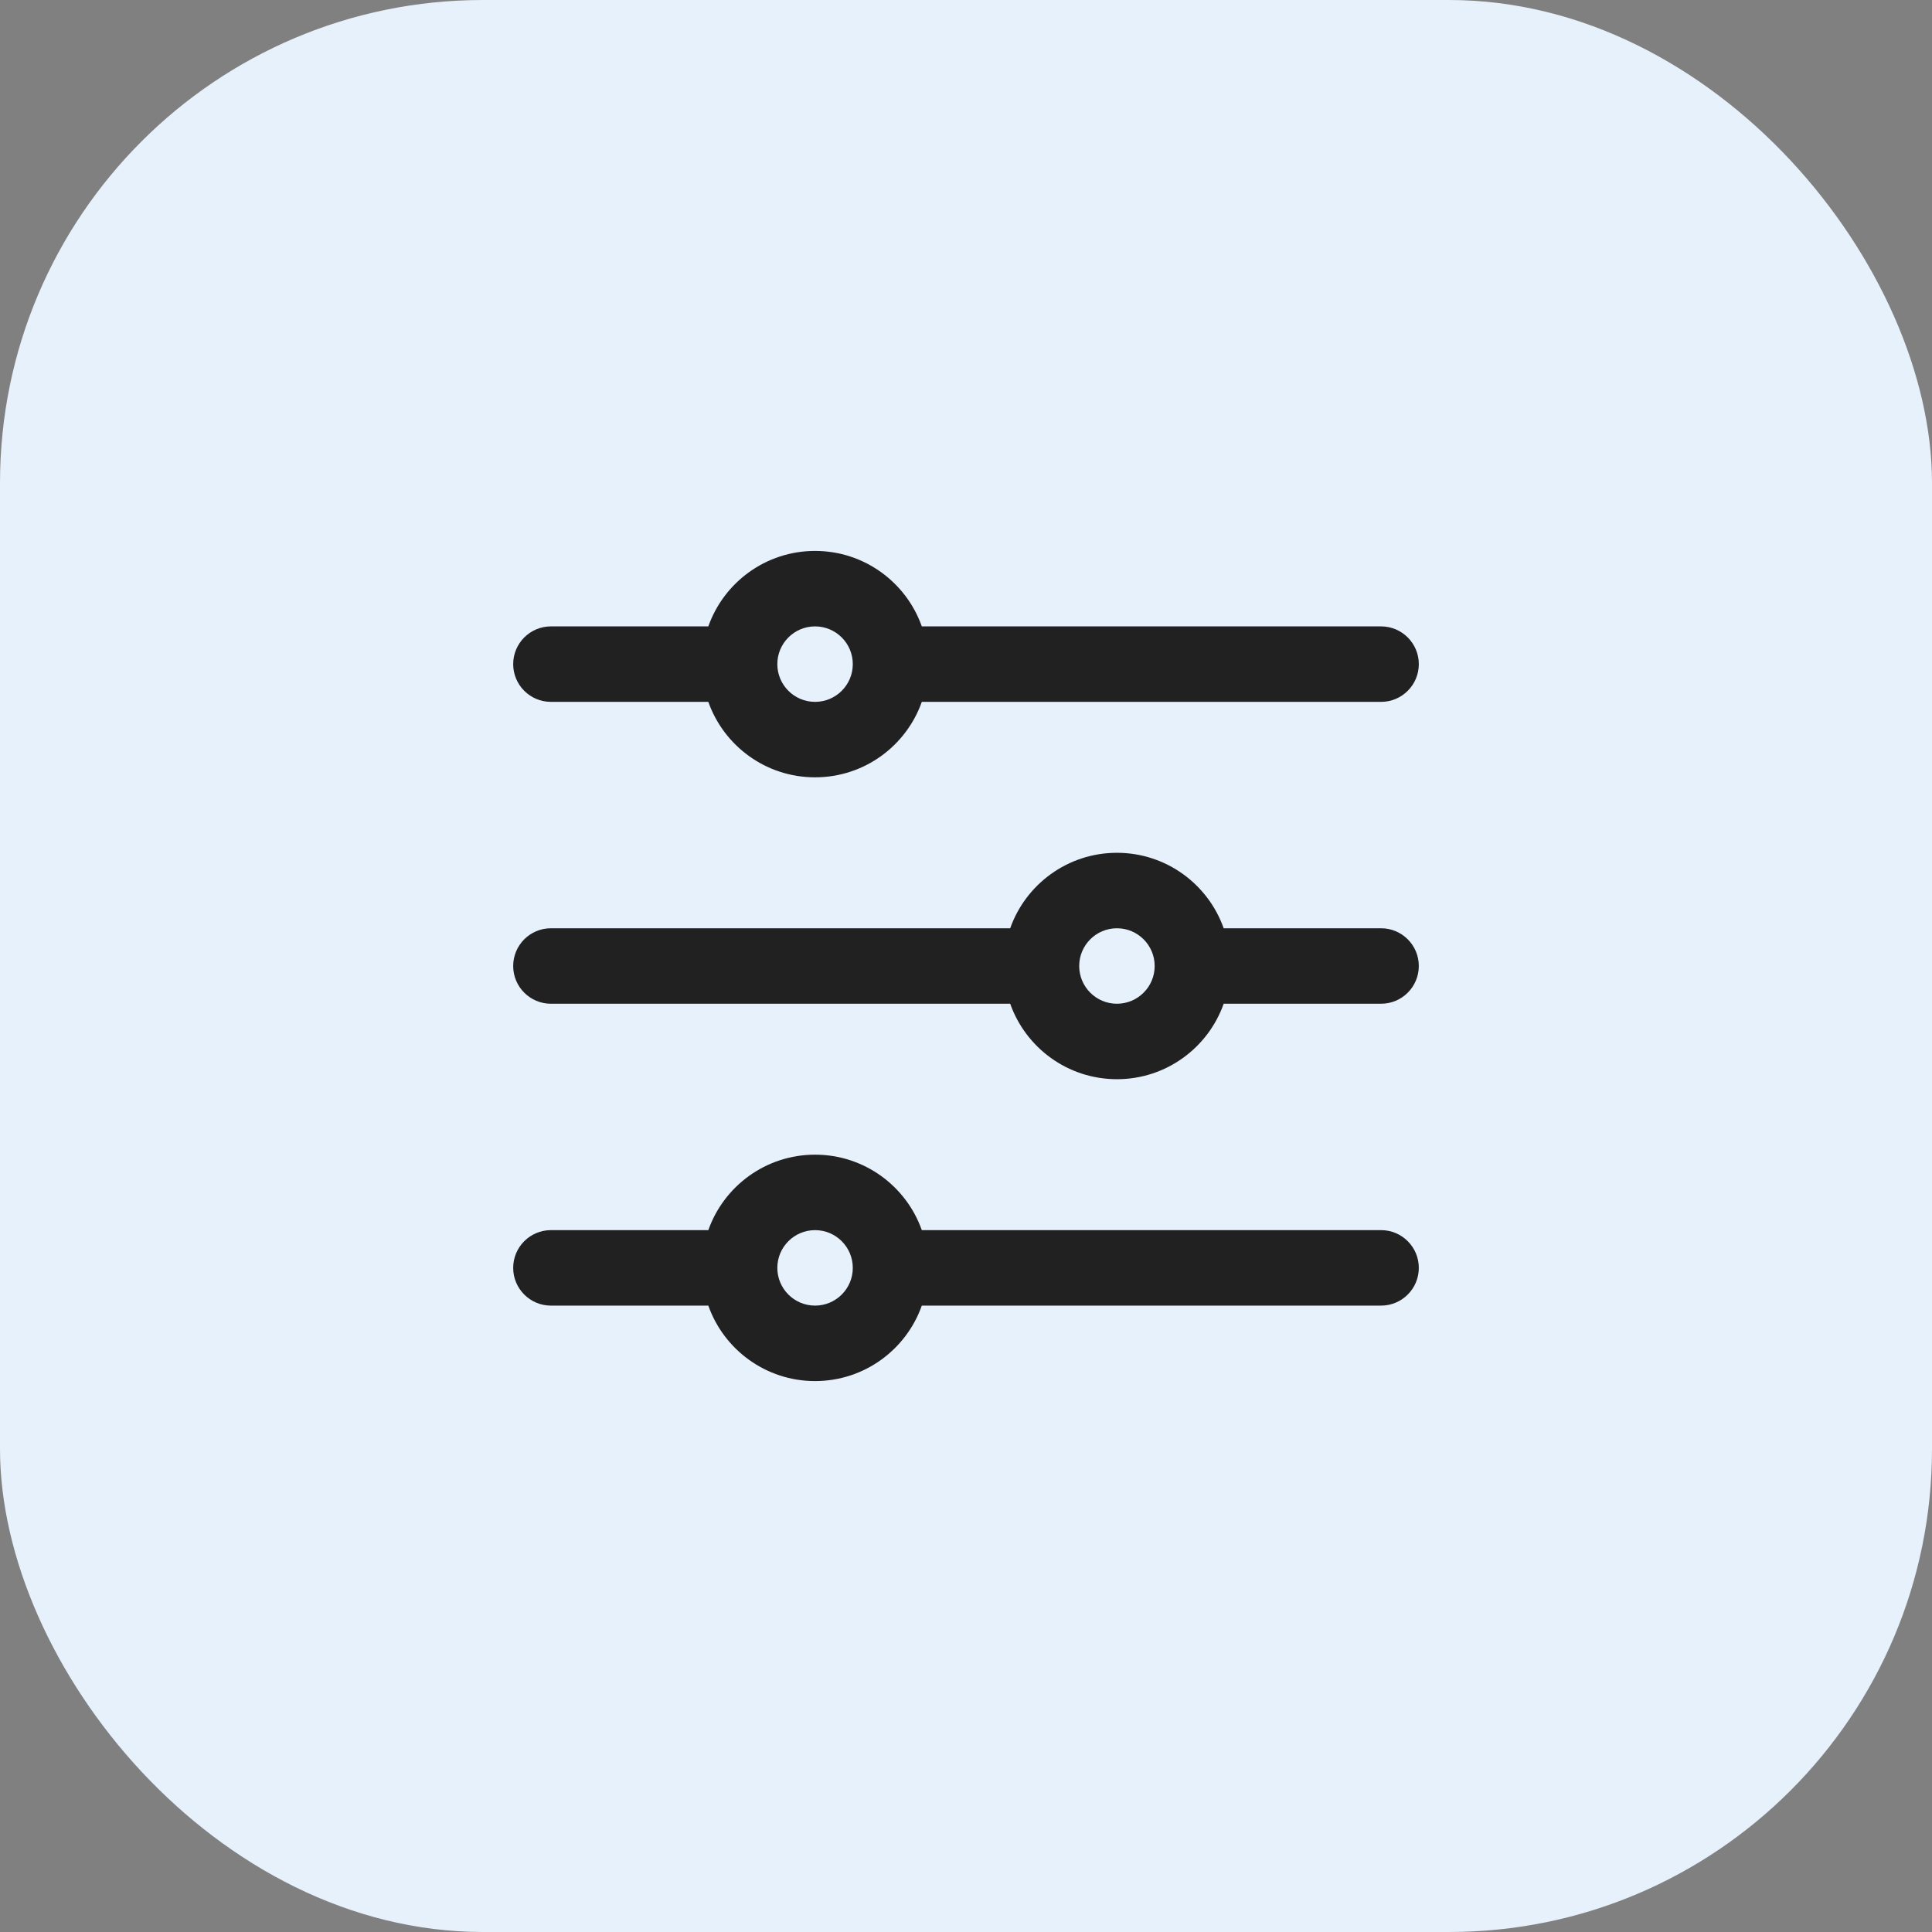 <svg width="32" height="32" viewBox="0 0 32 32" fill="none" xmlns="http://www.w3.org/2000/svg">
<rect x="0" y="0" width="32" height="32" fill="#808080" stroke="none"/>
<rect width="32" height="32" rx="8" fill="#E6F1FC"/>
<path fill-rule="evenodd" clip-rule="evenodd" d="M13.5 10.375C13.155 10.375 12.875 10.655 12.875 11C12.875 11.345 13.155 11.625 13.5 11.625C13.845 11.625 14.125 11.345 14.125 11C14.125 10.655 13.845 10.375 13.5 10.375ZM11.732 10.375C11.989 9.647 12.684 9.125 13.5 9.125C14.316 9.125 15.011 9.647 15.268 10.375L22.875 10.375C23.22 10.375 23.5 10.655 23.5 11C23.5 11.345 23.22 11.625 22.875 11.625H15.268C15.011 12.353 14.316 12.875 13.5 12.875C12.684 12.875 11.989 12.353 11.732 11.625H9.125C8.78 11.625 8.5 11.345 8.5 11C8.5 10.655 8.78 10.375 9.125 10.375H11.732ZM18.5 15.375C18.155 15.375 17.875 15.655 17.875 16C17.875 16.345 18.155 16.625 18.5 16.625C18.845 16.625 19.125 16.345 19.125 16C19.125 15.655 18.845 15.375 18.5 15.375ZM16.732 15.375C16.989 14.647 17.684 14.125 18.5 14.125C19.316 14.125 20.011 14.647 20.268 15.375L22.875 15.375C23.22 15.375 23.5 15.655 23.5 16C23.5 16.345 23.22 16.625 22.875 16.625L20.268 16.625C20.011 17.353 19.316 17.875 18.5 17.875C17.684 17.875 16.989 17.353 16.732 16.625H9.125C8.78 16.625 8.5 16.345 8.5 16C8.5 15.655 8.78 15.375 9.125 15.375H16.732ZM13.5 20.375C13.155 20.375 12.875 20.655 12.875 21C12.875 21.345 13.155 21.625 13.5 21.625C13.845 21.625 14.125 21.345 14.125 21C14.125 20.655 13.845 20.375 13.5 20.375ZM11.732 20.375C11.989 19.647 12.684 19.125 13.5 19.125C14.316 19.125 15.011 19.647 15.268 20.375H22.875C23.22 20.375 23.5 20.655 23.5 21C23.5 21.345 23.22 21.625 22.875 21.625H15.268C15.011 22.353 14.316 22.875 13.5 22.875C12.684 22.875 11.989 22.353 11.732 21.625L9.125 21.625C8.78 21.625 8.5 21.345 8.5 21C8.5 20.655 8.78 20.375 9.125 20.375L11.732 20.375Z" fill="#212121"/>
</svg>

